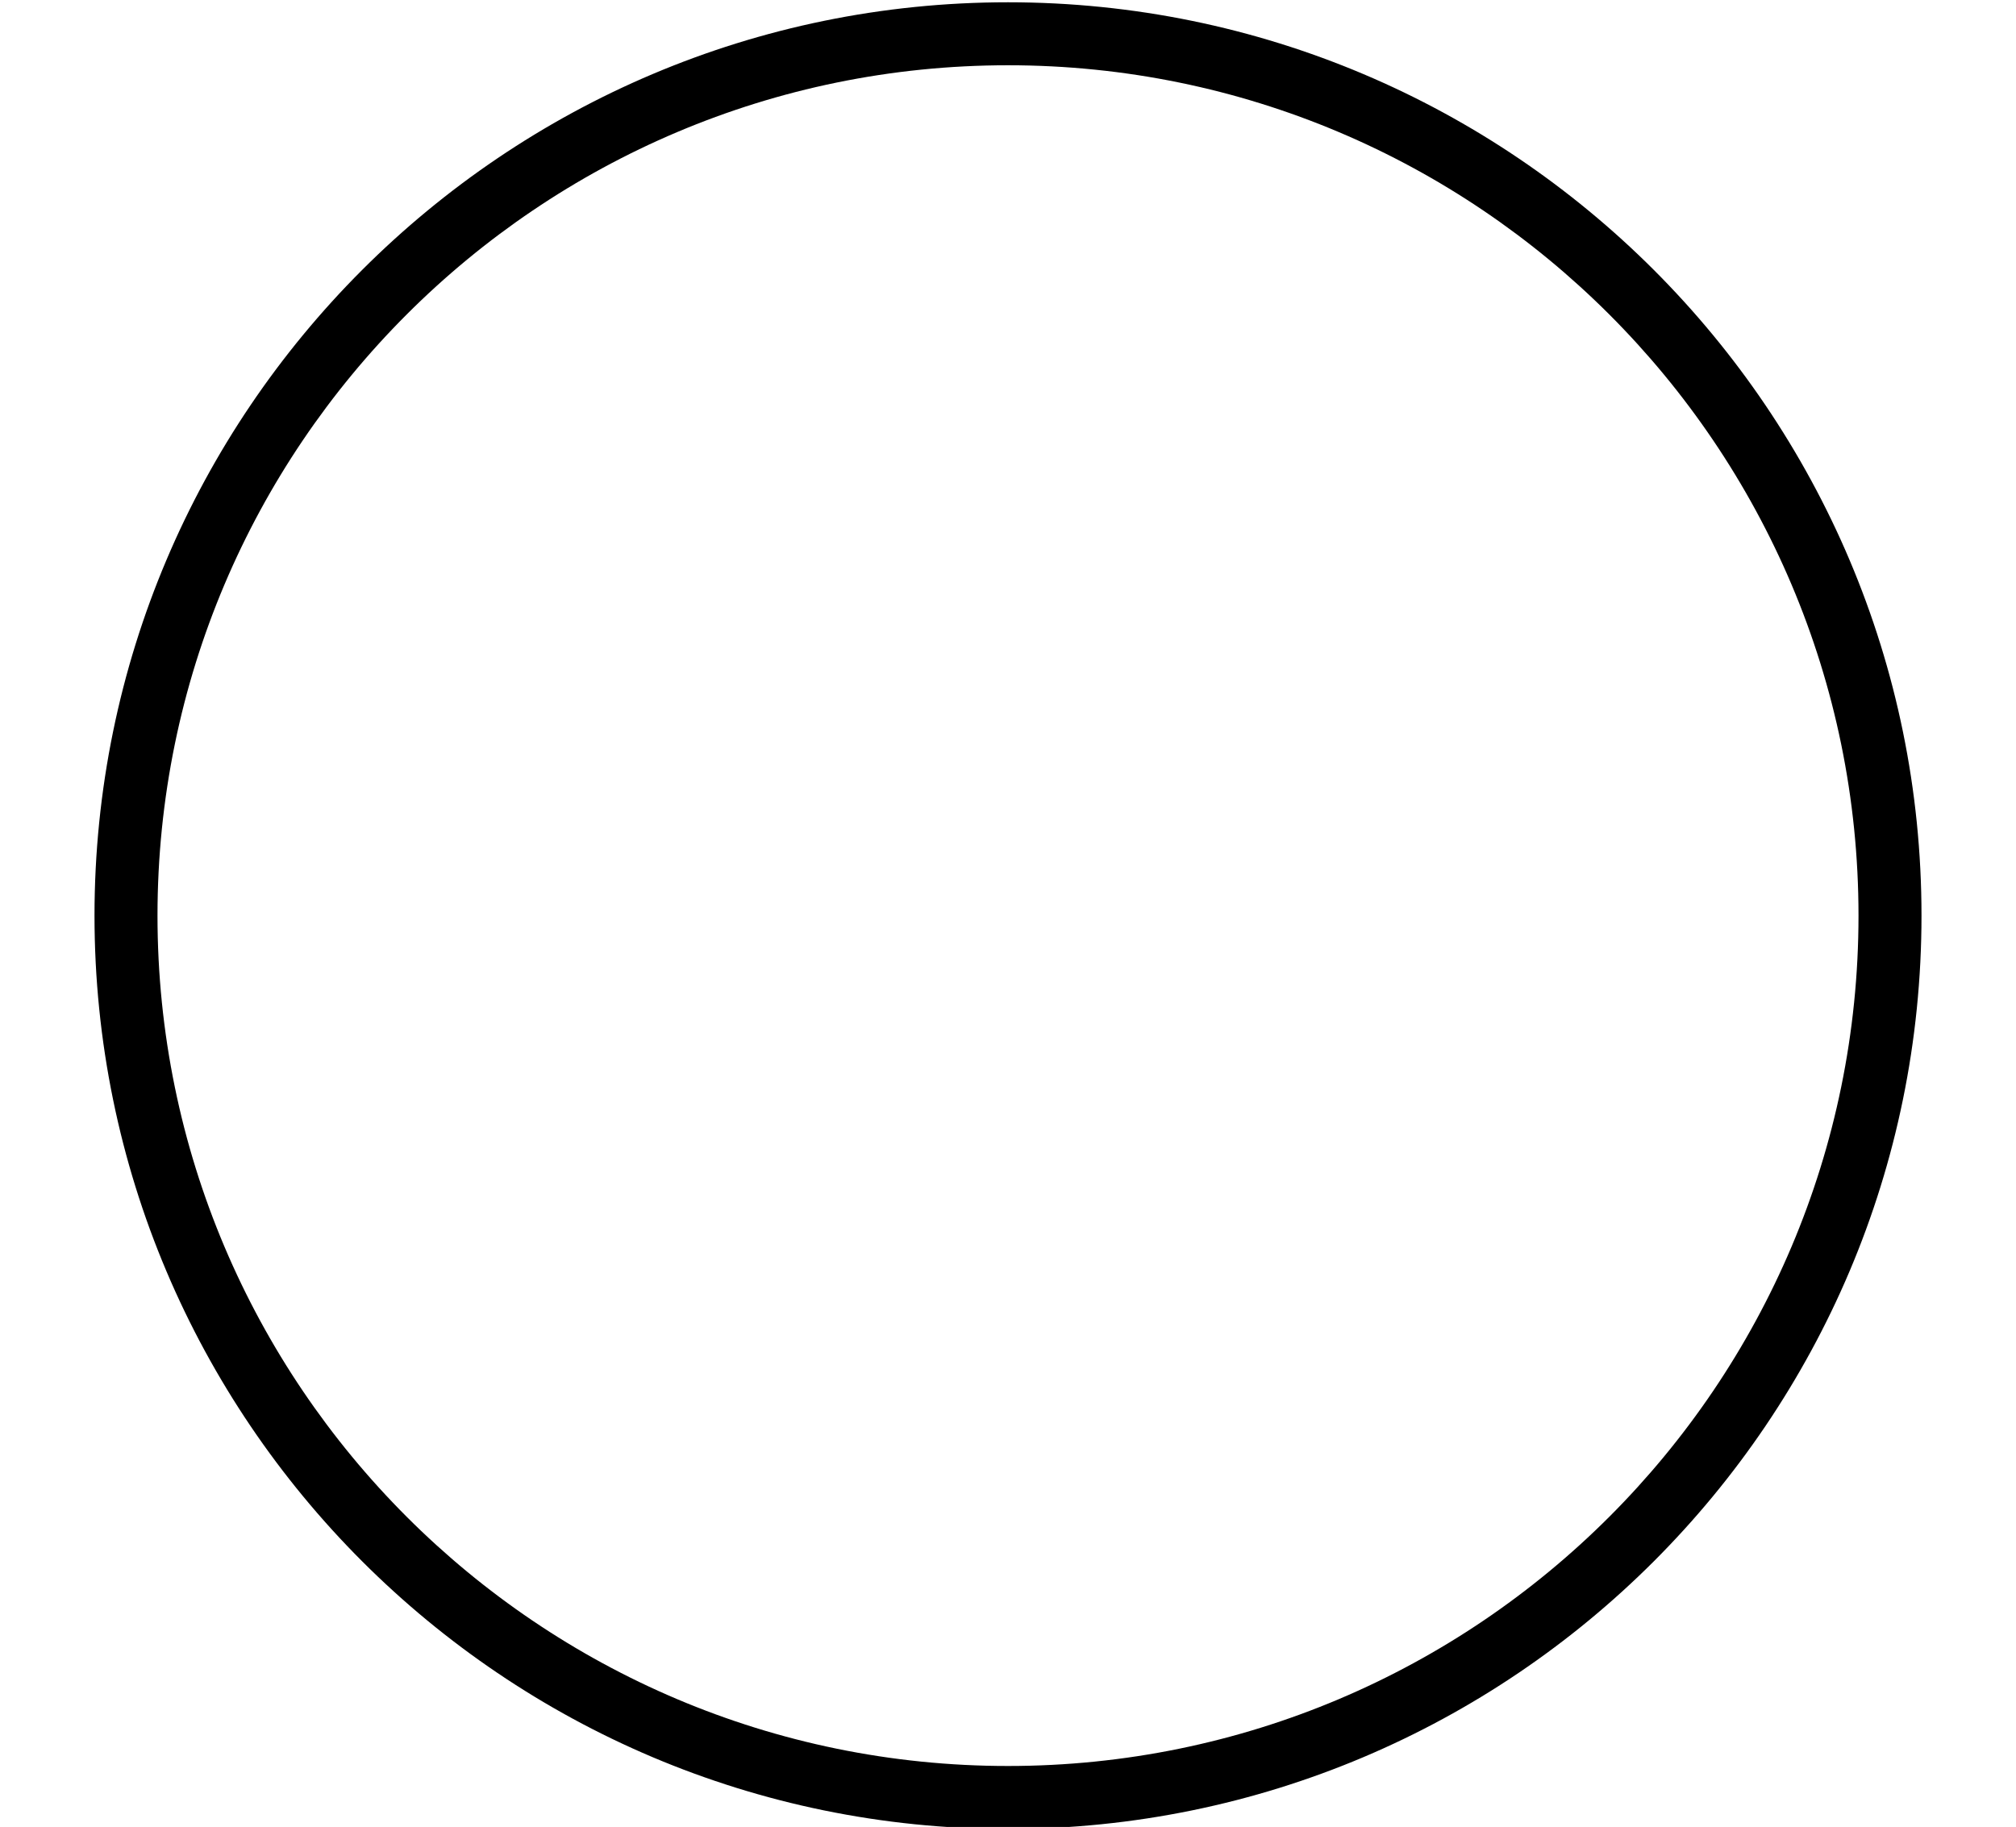 <?xml version="1.0" encoding="UTF-8"?> <svg xmlns="http://www.w3.org/2000/svg" width="235" height="213" viewBox="0 0 235 213" fill="none"><g clip-path="url(#clip0_4170_480)"><path fill-rule="evenodd" clip-rule="evenodd" d="M117.5 0.266C58.728 0.266 11.016 47.978 11.016 106.75C11.016 165.522 58.728 213.234 117.5 213.234C176.272 213.234 223.984 165.522 223.984 106.75C223.984 47.978 176.272 0.266 117.5 0.266ZM117.5 7.609C172.218 7.609 216.641 52.032 216.641 106.75C216.641 161.468 172.218 205.891 117.5 205.891C62.782 205.891 18.359 161.468 18.359 106.75C18.359 52.032 62.782 7.609 117.5 7.609Z" fill="black"></path></g><defs><clipPath id="clip0_4170_480"><rect width="235" height="213" fill="white"></rect></clipPath></defs></svg> 